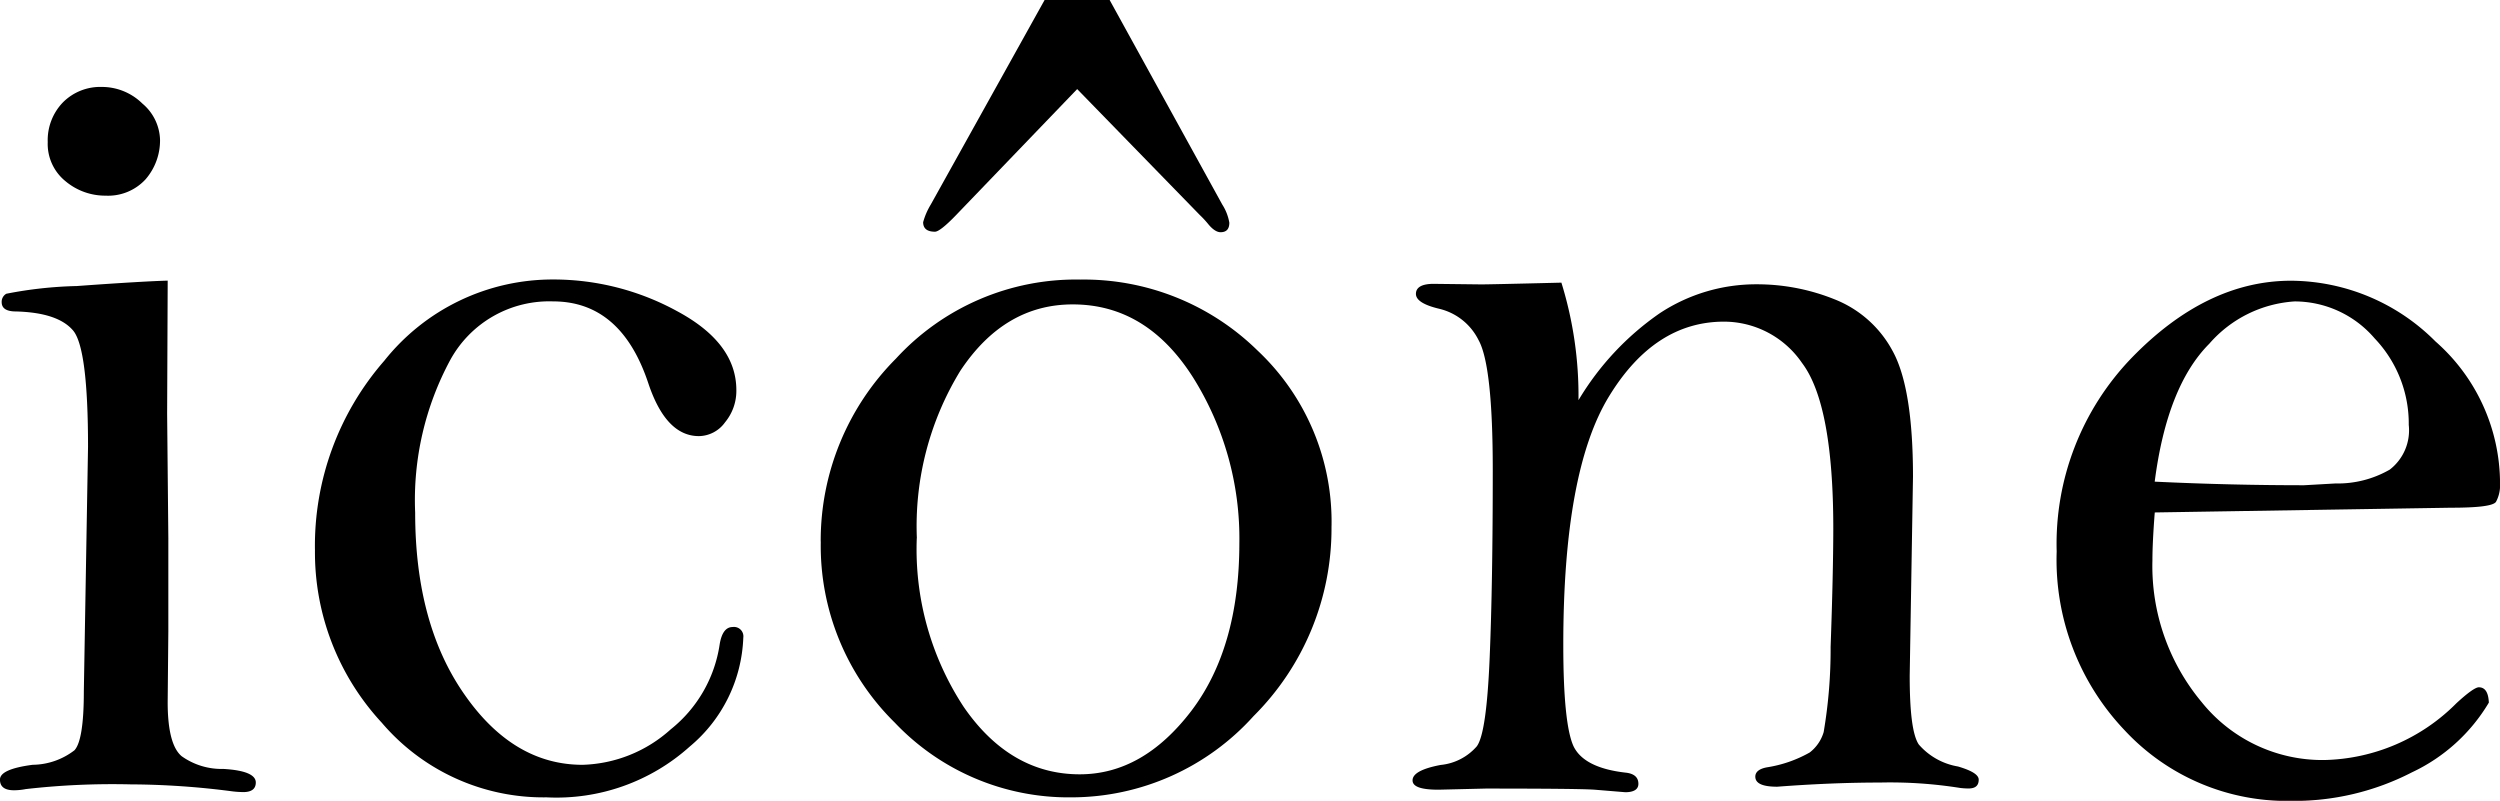 <svg xmlns="http://www.w3.org/2000/svg" width="151.796" height="48.625" viewBox="0 0 151.796 48.625">
  <g id="Group_2" data-name="Group 2" transform="translate(0)">
    <path id="Path_74" data-name="Path 74" d="M485.28,352.861l-.034,8.082.073,7.537v5.669l-.04,4.307c0,1.72.287,2.814.849,3.281a4.182,4.182,0,0,0,2.53.772c1.312.076,1.972.352,1.972.825,0,.383-.256.581-.752.581a6,6,0,0,1-.647-.041,48.849,48.849,0,0,0-6.207-.427,46.469,46.469,0,0,0-6.354.285,3.85,3.85,0,0,1-.718.073c-.578,0-.856-.218-.856-.647s.653-.724,1.987-.9a4.227,4.227,0,0,0,2.538-.883q.567-.624.567-3.566l.255-14.858q0-5.964-.9-7.054c-.613-.729-1.763-1.119-3.48-1.165-.583,0-.863-.194-.863-.566a.563.563,0,0,1,.281-.509,24.934,24.934,0,0,1,4.279-.468c2.646-.192,4.493-.3,5.519-.329M481.305,341.1a3.5,3.5,0,0,1,2.439,1.01,2.976,2.976,0,0,1,1.071,2.19,3.6,3.6,0,0,1-.878,2.408,3.085,3.085,0,0,1-2.423.993,3.747,3.747,0,0,1-2.44-.878,2.915,2.915,0,0,1-1.078-2.378,3.3,3.3,0,0,1,.923-2.408,3.191,3.191,0,0,1,2.388-.936" transform="translate(-475.098 -335.821)"/>
    <path id="Path_75" data-name="Path 75" d="M487.637,365.187a17.081,17.081,0,0,1,4.212-11.49,13.057,13.057,0,0,1,10.282-4.932,15.641,15.641,0,0,1,7.5,1.926c2.393,1.286,3.593,2.875,3.593,4.795a2.99,2.99,0,0,1-.685,1.949,1.984,1.984,0,0,1-1.586.84c-1.338,0-2.362-1.069-3.078-3.219q-1.654-4.964-5.786-4.961a6.848,6.848,0,0,0-6.227,3.541,17.912,17.912,0,0,0-2.14,9.285q0,6.758,2.988,11.034,2.972,4.278,7.179,4.278a8.336,8.336,0,0,0,5.349-2.152,8.119,8.119,0,0,0,2.974-5.169c.117-.7.381-1.045.787-1.045a.571.571,0,0,1,.647.647,9.026,9.026,0,0,1-3.245,6.605,12.107,12.107,0,0,1-8.7,3.09,12.9,12.9,0,0,1-10.008-4.534,15.208,15.208,0,0,1-4.055-10.488" transform="translate(-468.514 -331.795)"/>
    <path id="Path_76" data-name="Path 76" d="M507.773,370.525a15.652,15.652,0,0,1,4.568-11.112,14.825,14.825,0,0,1,11.193-4.8,15.063,15.063,0,0,1,10.754,4.3,14.264,14.264,0,0,1,4.5,10.756,16.072,16.072,0,0,1-4.732,11.449,14.9,14.9,0,0,1-11.062,4.934,14.536,14.536,0,0,1-10.726-4.54,15.046,15.046,0,0,1-4.491-10.987m5.829-.209a17.434,17.434,0,0,0,2.852,10.247c1.882,2.73,4.246,4.09,7.04,4.09,2.574,0,4.815-1.286,6.775-3.845q2.912-3.832,2.92-10.168a18.4,18.4,0,0,0-2.818-10.095c-1.883-2.953-4.3-4.424-7.3-4.424q-4.15,0-6.823,4.029a18.061,18.061,0,0,0-2.641,10.165m7.757-32.678h3.948l6.841,12.423a2.968,2.968,0,0,1,.427,1.1c0,.387-.178.578-.534.578-.233,0-.5-.18-.781-.534a5.755,5.755,0,0,0-.473-.506l-7.45-7.651L515.99,350.7c-.645.67-1.078,1.007-1.279,1.007-.482,0-.718-.2-.718-.578a4.172,4.172,0,0,1,.462-1.069Z" transform="translate(-457.941 -337.638)"/>
    <path id="Path_77" data-name="Path 77" d="M540.373,348.886a23.174,23.174,0,0,1,1.04,7.144,17.014,17.014,0,0,1,4.938-5.281,10.611,10.611,0,0,1,5.9-1.755,12.581,12.581,0,0,1,4.725.918,6.836,6.836,0,0,1,3.52,3.149c.816,1.492,1.228,4.037,1.228,7.613l-.2,12.079c0,2.225.172,3.616.552,4.183a4.034,4.034,0,0,0,2.381,1.336c.837.247,1.257.506,1.257.8,0,.358-.2.535-.619.535a4.347,4.347,0,0,1-.5-.031,27.1,27.1,0,0,0-4.876-.329c-1.943,0-4.026.085-6.239.253-.891,0-1.33-.2-1.33-.612,0-.284.237-.482.711-.566a7.661,7.661,0,0,0,2.591-.9,2.426,2.426,0,0,0,.848-1.238,29.947,29.947,0,0,0,.422-5.175q.158-4.411.163-7.171,0-7.558-1.9-10.069a5.749,5.749,0,0,0-4.735-2.507q-4.21,0-6.98,4.532-2.786,4.548-2.779,15.129c0,3.212.218,5.246.622,6.12.421.871,1.472,1.408,3.143,1.6.52.052.795.273.795.683,0,.332-.275.508-.795.508l-1.862-.153c-.665-.046-2.89-.069-6.622-.069l-2.861.069c-1.06,0-1.572-.185-1.572-.566,0-.412.57-.721,1.7-.936a3.336,3.336,0,0,0,2.2-1.132c.4-.54.653-2.327.781-5.378s.188-6.835.188-11.386q0-6.362-.865-7.906a3.591,3.591,0,0,0-2.4-1.9c-.924-.221-1.4-.52-1.4-.9,0-.4.36-.61,1.075-.61l2.9.034c.317,0,1.923-.034,4.851-.107" transform="translate(-445.57 -331.732)"/>
    <path id="Path_78" data-name="Path 78" d="M562.936,362.886c-.095,1.222-.142,2.185-.142,2.9a12.888,12.888,0,0,0,2.989,8.615,9.409,9.409,0,0,0,7.43,3.518,11.649,11.649,0,0,0,8.031-3.441c.712-.659,1.171-.976,1.368-.976.383,0,.581.311.609.93a10.738,10.738,0,0,1-4.672,4.235A15.6,15.6,0,0,1,571.2,380.4a13.441,13.441,0,0,1-10.095-4.289,15.015,15.015,0,0,1-4.125-10.856,16.255,16.255,0,0,1,4.537-11.739c3.024-3.123,6.257-4.7,9.7-4.7a12.467,12.467,0,0,1,8.765,3.689,11.486,11.486,0,0,1,3.918,8.626,2.109,2.109,0,0,1-.245,1.11c-.16.244-1.069.358-2.748.358Zm0-1.87c3.111.149,6.142.218,9.067.218l1.9-.108a6.329,6.329,0,0,0,3.3-.84,3.012,3.012,0,0,0,1.155-2.713,7.5,7.5,0,0,0-2.071-5.255,6.4,6.4,0,0,0-4.859-2.245,7.491,7.491,0,0,0-5.178,2.565q-2.569,2.574-3.318,8.379" transform="translate(-432.102 -331.771)"/>
  </g>
</svg>
